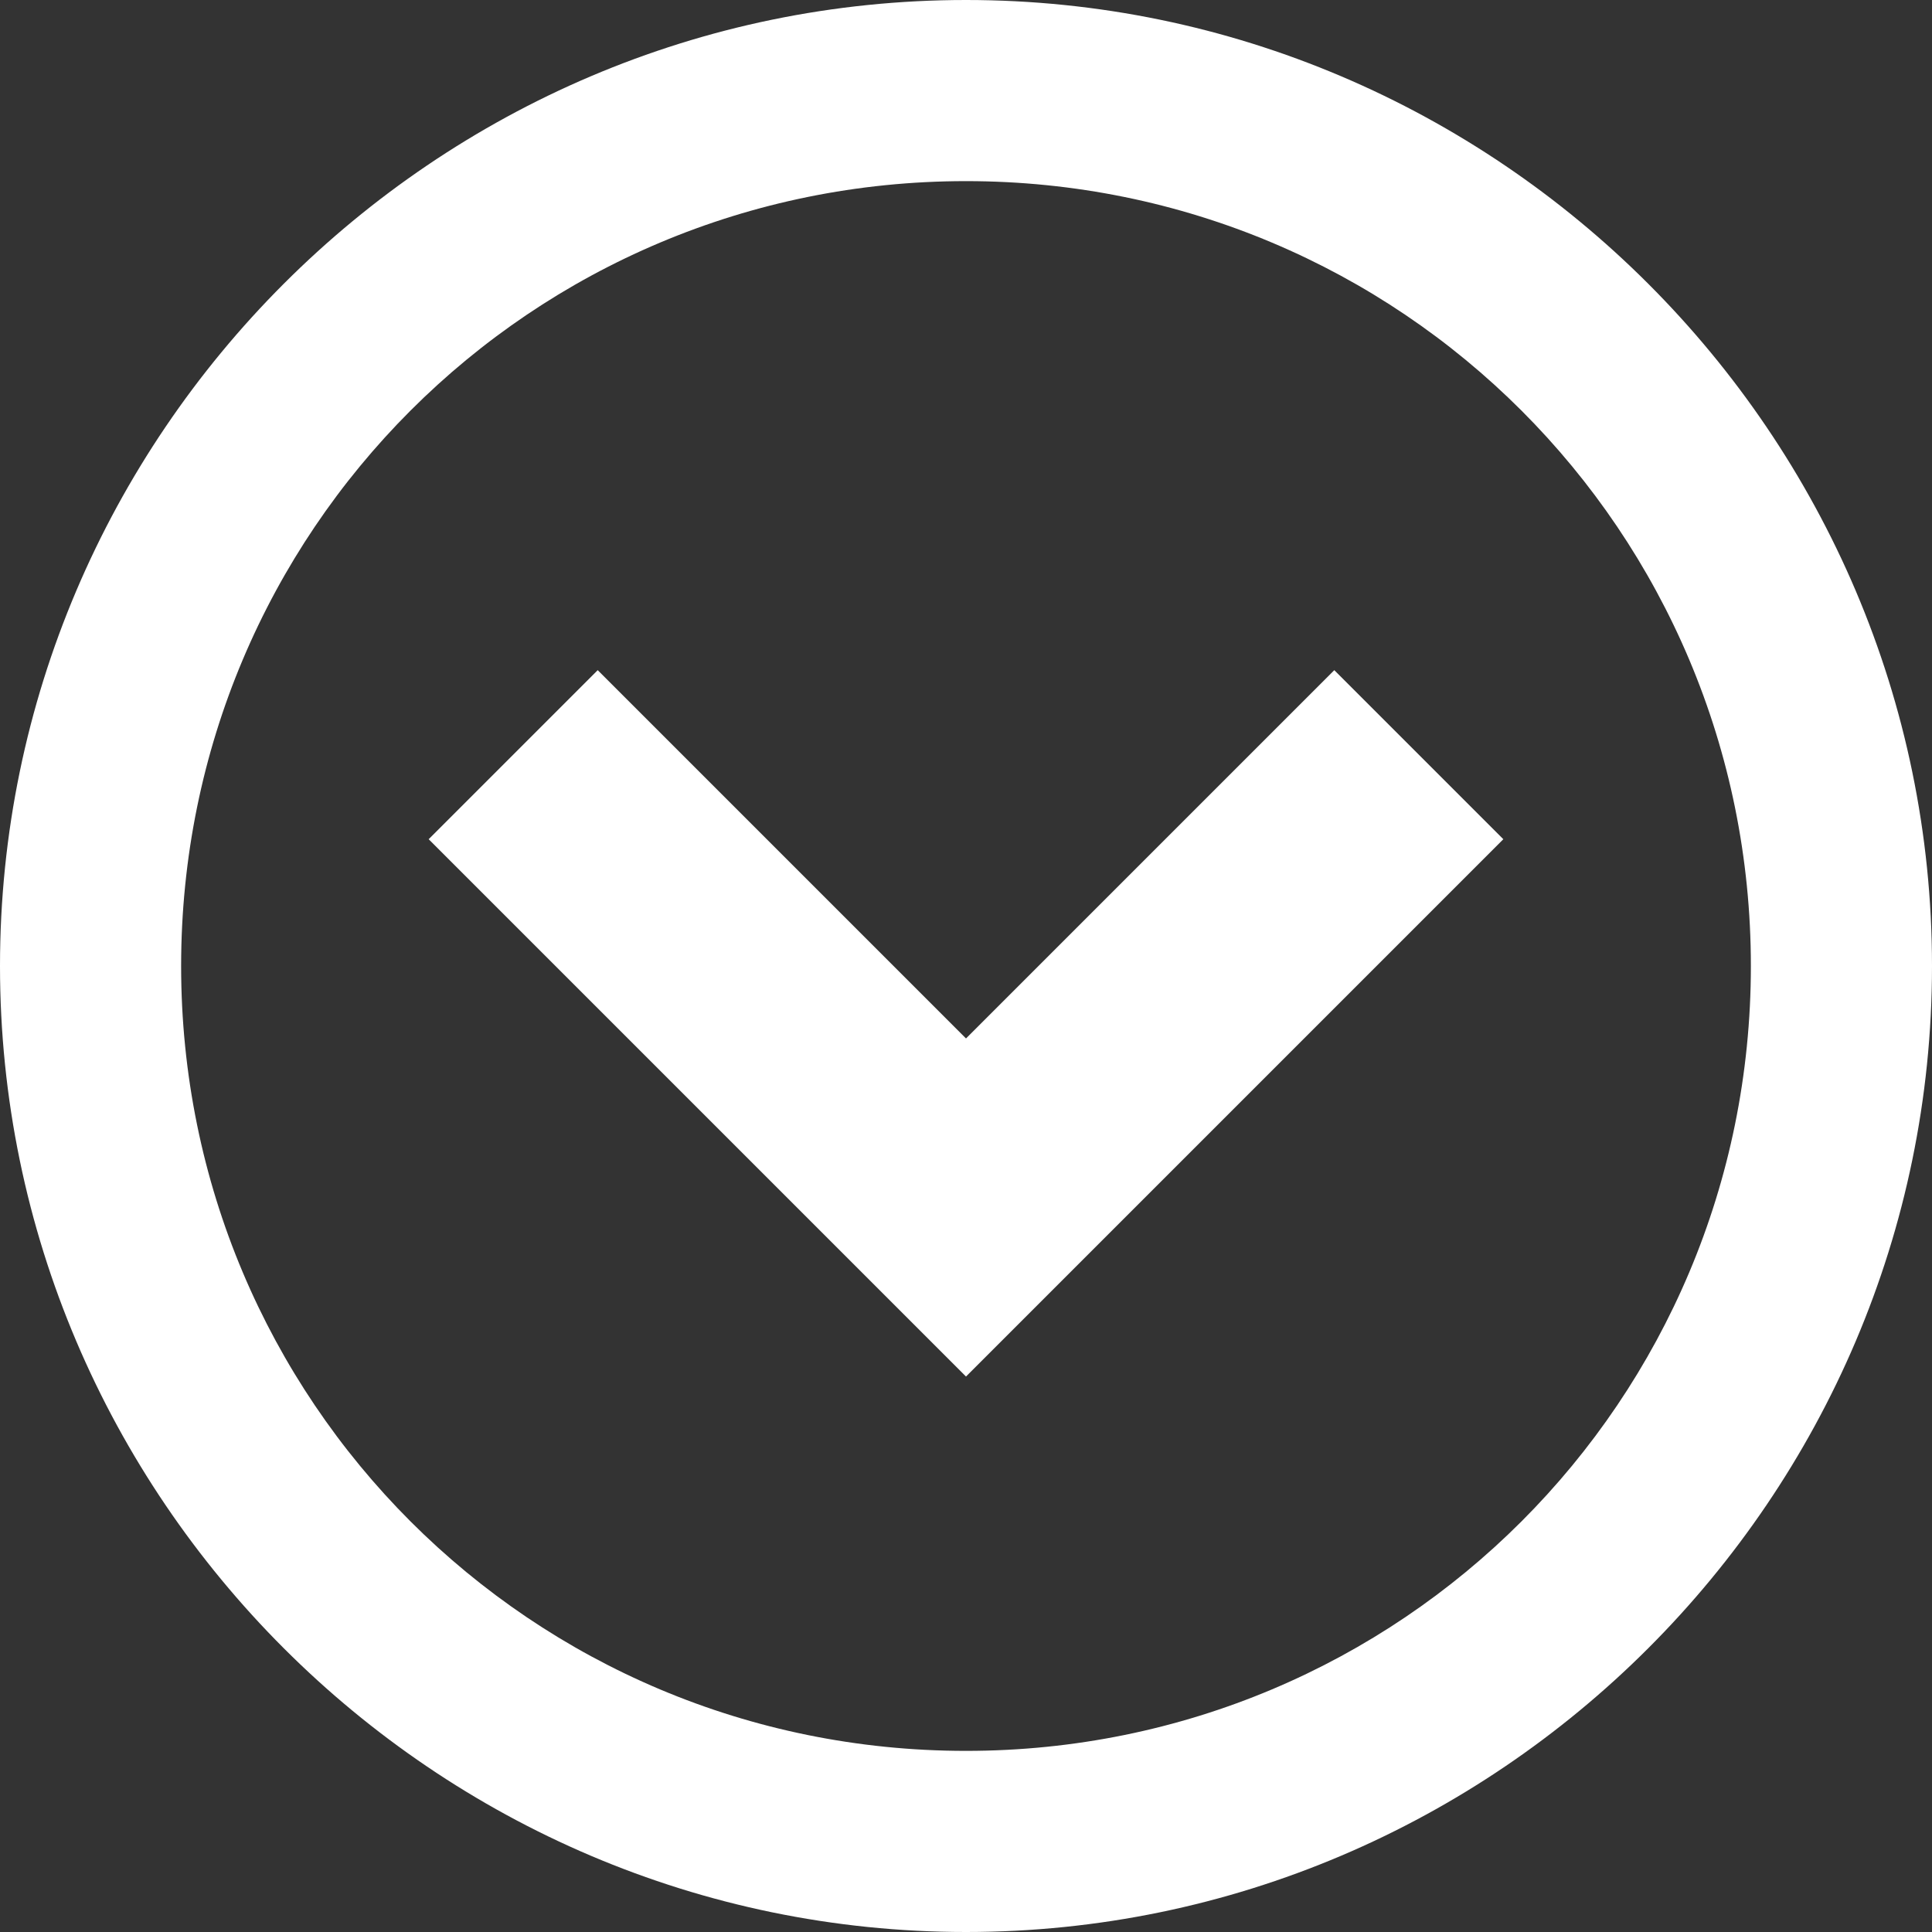 <svg viewBox="0 0 32 32" xmlns="http://www.w3.org/2000/svg"><rect x="0" y="0" width="32" height="32" fill="#333333" stroke="none"/><g fill="#fff"><path d="m32 16c0-8.8-7.2-16-16-16s-16 7.2-16 16 7.2 16 16 16 16-7.2 16-16zm-29 0c0-7.2 5.8-13 13-13s13 5.8 13 13-5.8 13-13 13-13-5.8-13-13z"/><path d="m9.9 11.1-2.8 2.8 8.9 8.9 8.9-8.9-2.8-2.8-6.1 6.1z"/></g></svg>
